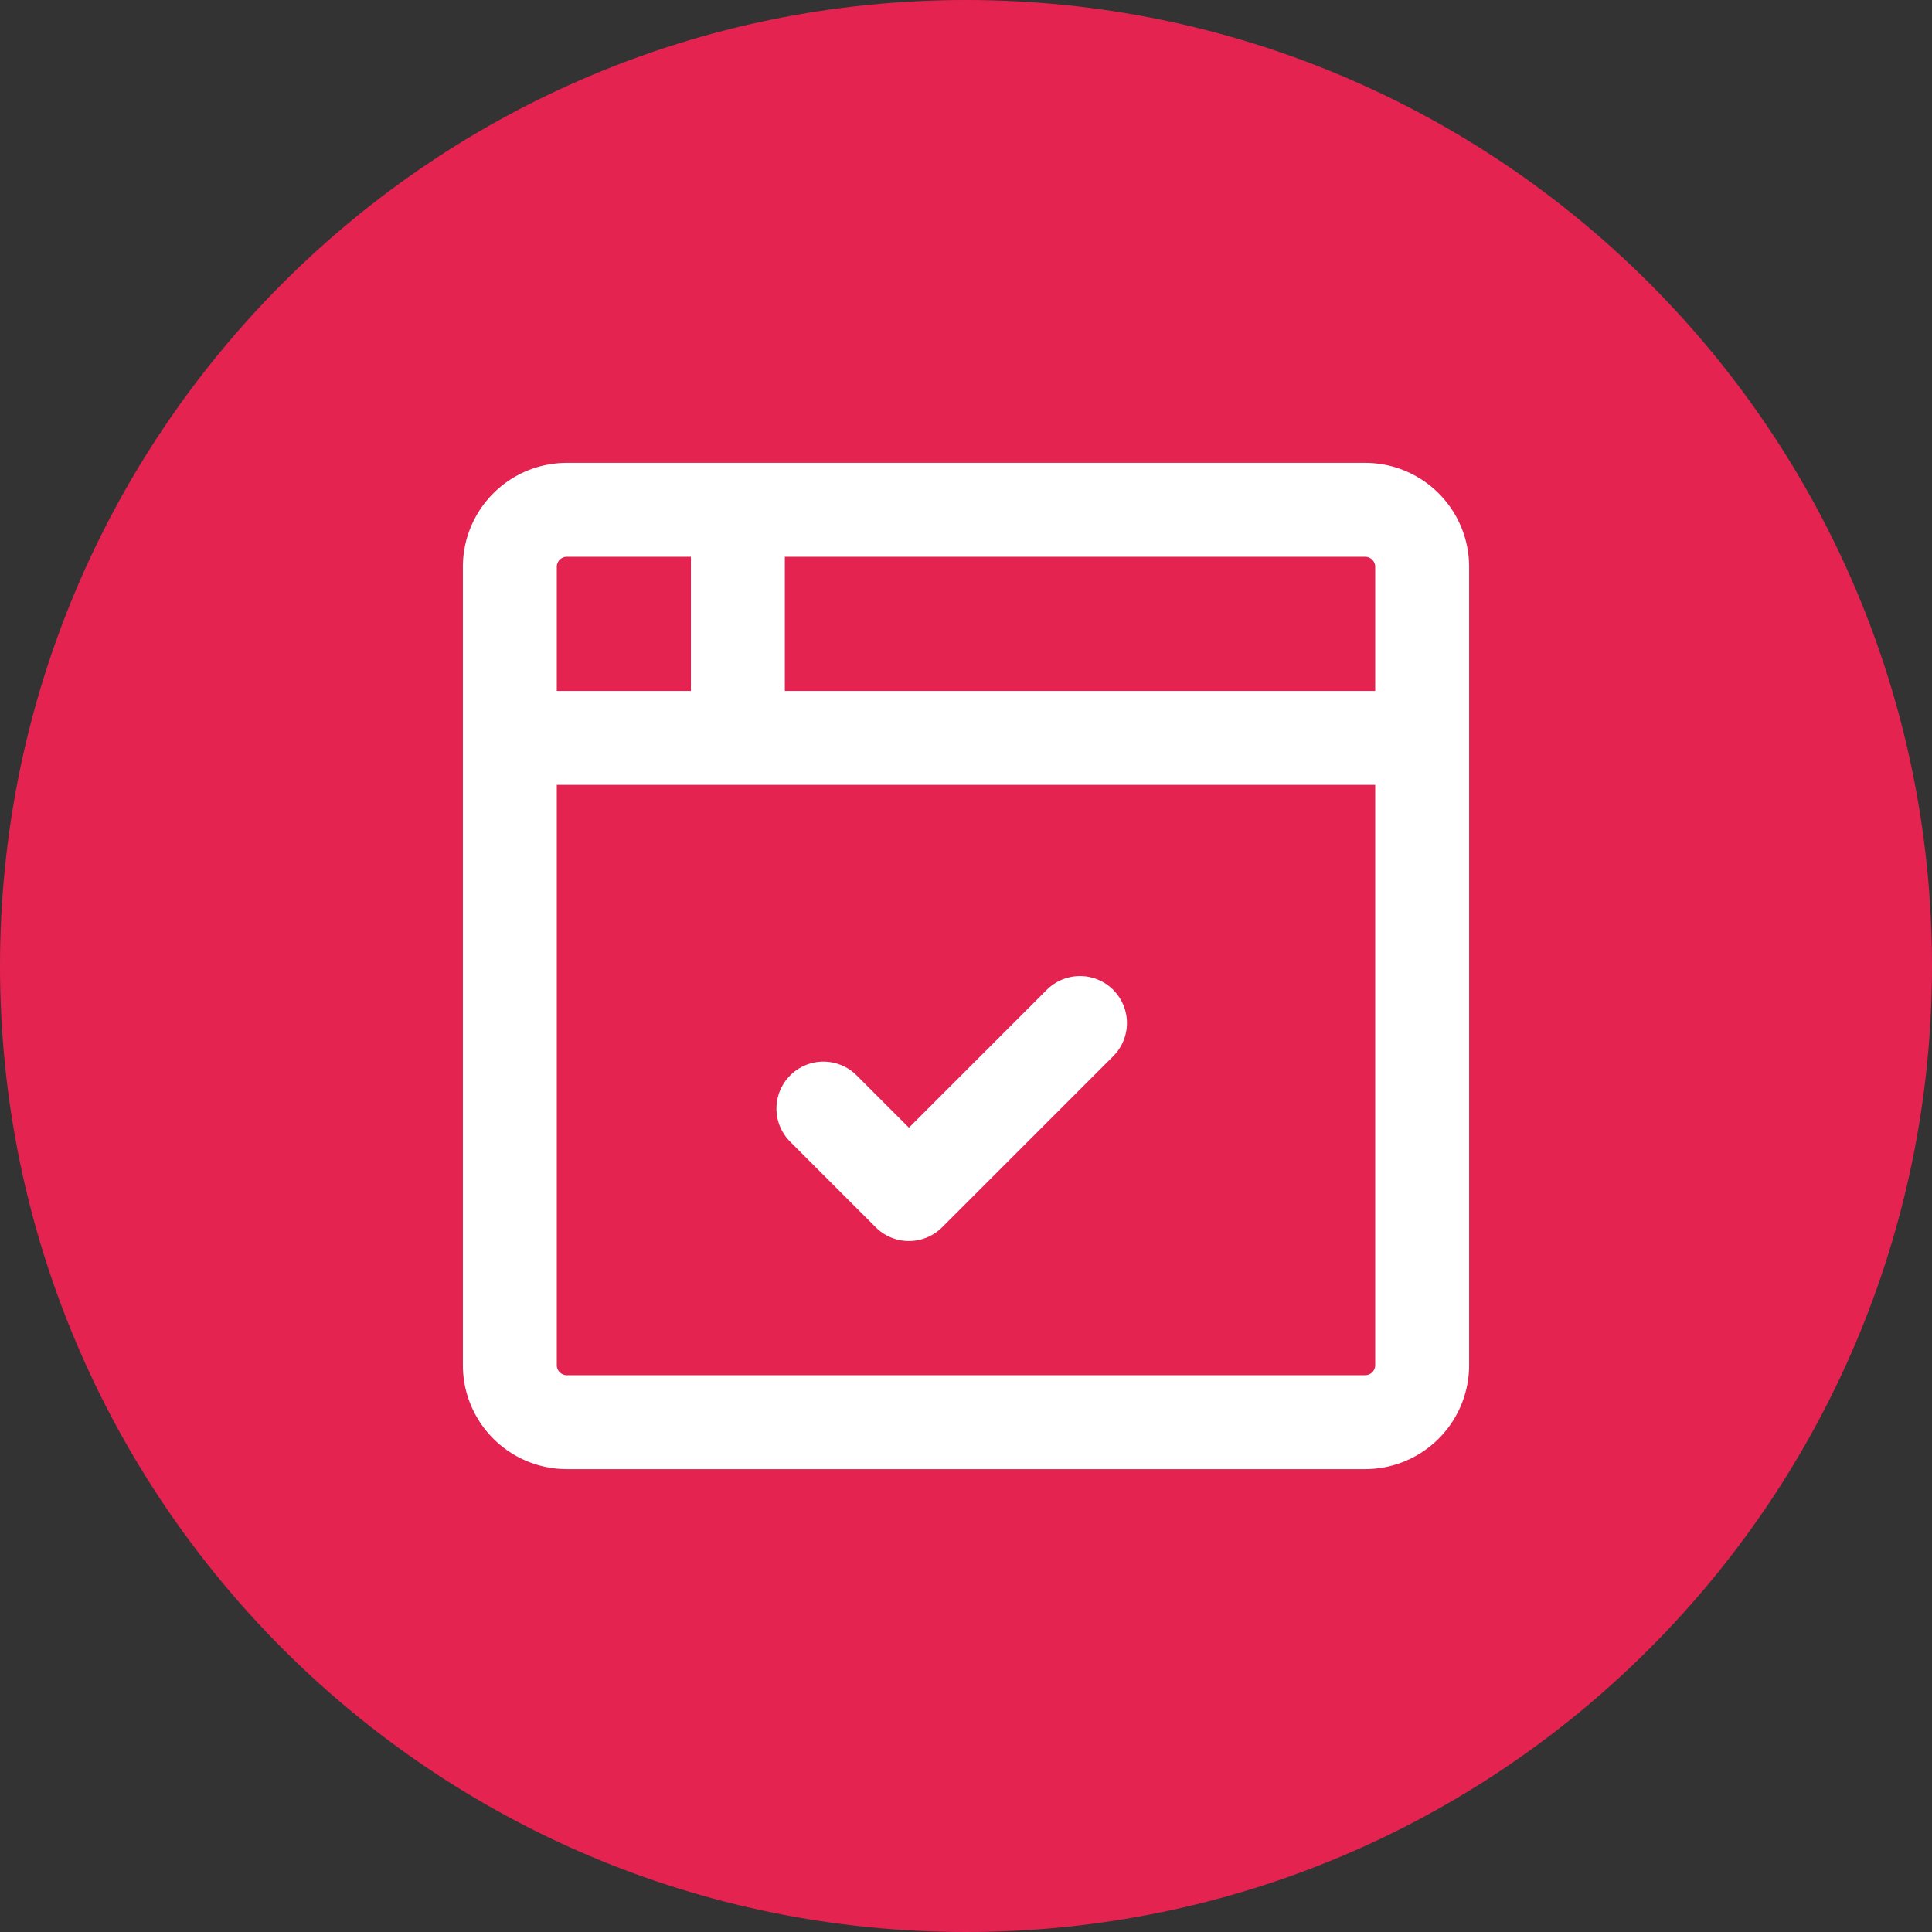 <svg width="72" height="72" fill="none" xmlns="http://www.w3.org/2000/svg"><rect width="100%" height="100%" fill="#333333" stroke="none"/><g clip-path="url(#a)"><path d="M0 36C0 16.118 16.118 0 36 0s36 16.118 36 36-16.118 36-36 36S0 55.882 0 36Z" fill="#E42350"/><path d="M19 21.125A2.125 2.125 0 0 1 21.125 19h29.75A2.125 2.125 0 0 1 53 21.125v29.75A2.125 2.125 0 0 1 50.875 53h-29.75A2.125 2.125 0 0 1 19 50.875v-29.75ZM19 27.5h34M27.498 19v8.5" stroke="#fff" stroke-width="3.5" stroke-linecap="round" stroke-linejoin="round"/><path d="m30.686 41.313 3.187 3.187 6.375-6.375" stroke="#fff" stroke-width="3.5" stroke-linecap="round" stroke-linejoin="round"/></g><defs><clipPath id="a"><path fill="#fff" d="M0 0h72v72H0z"/></clipPath></defs></svg>